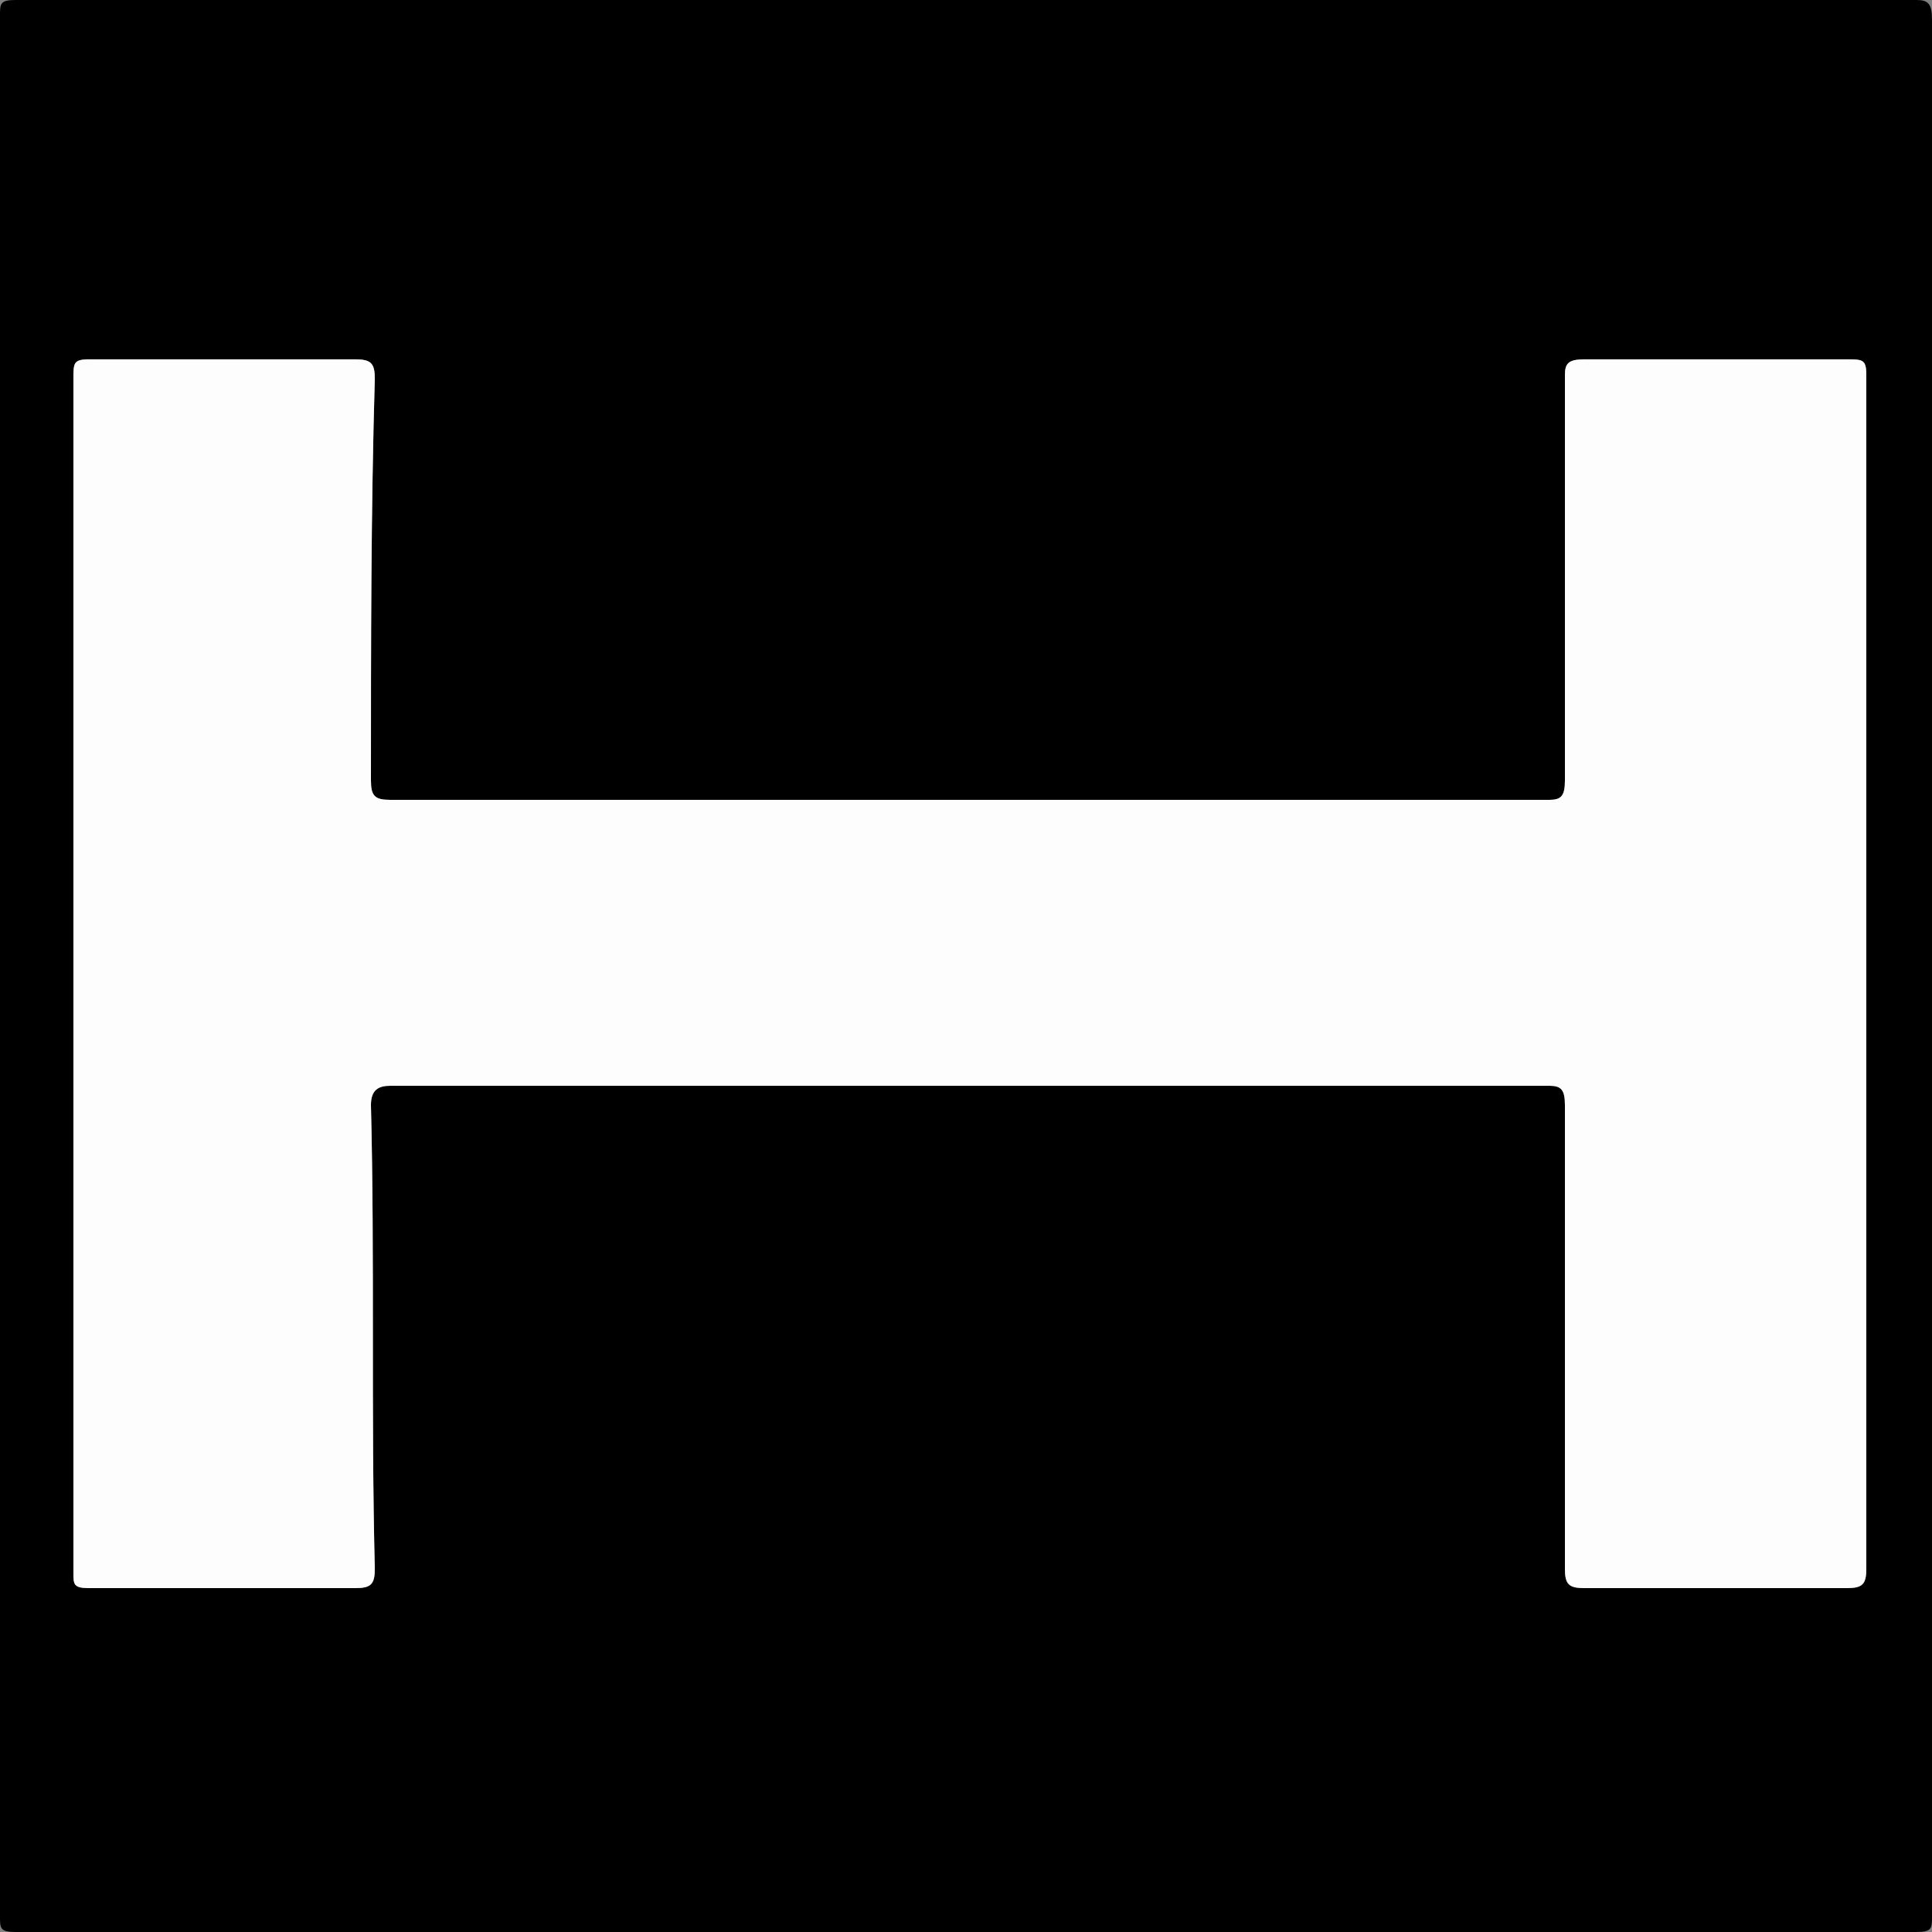 <?xml version="1.0" encoding="UTF-8"?> <svg xmlns="http://www.w3.org/2000/svg" width="50" height="50" viewBox="0 0 50 50"><rect x="0" y="0" width="50" height="50" fill="#808080" stroke="none"/><defs><style>.a{fill:#fdfdfd;}</style></defs><path d="M50,25V49.6c0,.3,0,.4-.4.4H.4c-.4,0-.4-.1-.4-.4V.4C0,.1,0,0,.4,0H49.6c.3,0,.4.1.4.5Zm-48.1.2V40.7c0,.3,0,.4.4.4H9.2c.4,0,.5-.1.5-.5-.1-4,0-8-.1-12,0-.4.2-.5.5-.5h30c.3,0,.4.1.4.5v12c0,.4.1.5.5.5h6.8c.4,0,.5-.1.5-.5V9.7c0-.4-.1-.4-.5-.4H41c-.4,0-.5.1-.5.4V20.2c0,.4-.1.5-.4.5h-30c-.4,0-.5-.1-.5-.5,0-3.5,0-7,.1-10.4,0-.4-.1-.5-.5-.5H2.3c-.4,0-.4.1-.4.5Z"></path><path class="a" d="M1.9,25.2V9.8c0-.4,0-.5.4-.5H9.2c.4,0,.5.1.5.5-.1,3.4-.1,6.9-.1,10.4,0,.4.1.5.5.5h30c.3,0,.4-.1.4-.5V9.7c0-.3.1-.4.5-.4h6.8c.4,0,.5,0,.5.4V40.6c0,.4-.1.5-.5.5H41c-.4,0-.5-.1-.5-.5v-12c0-.4-.1-.5-.4-.5h-30c-.3,0-.5.1-.5.5.1,4,0,8,.1,12,0,.4-.1.5-.5.5H2.3c-.4,0-.4-.1-.4-.4Z"></path></svg> 